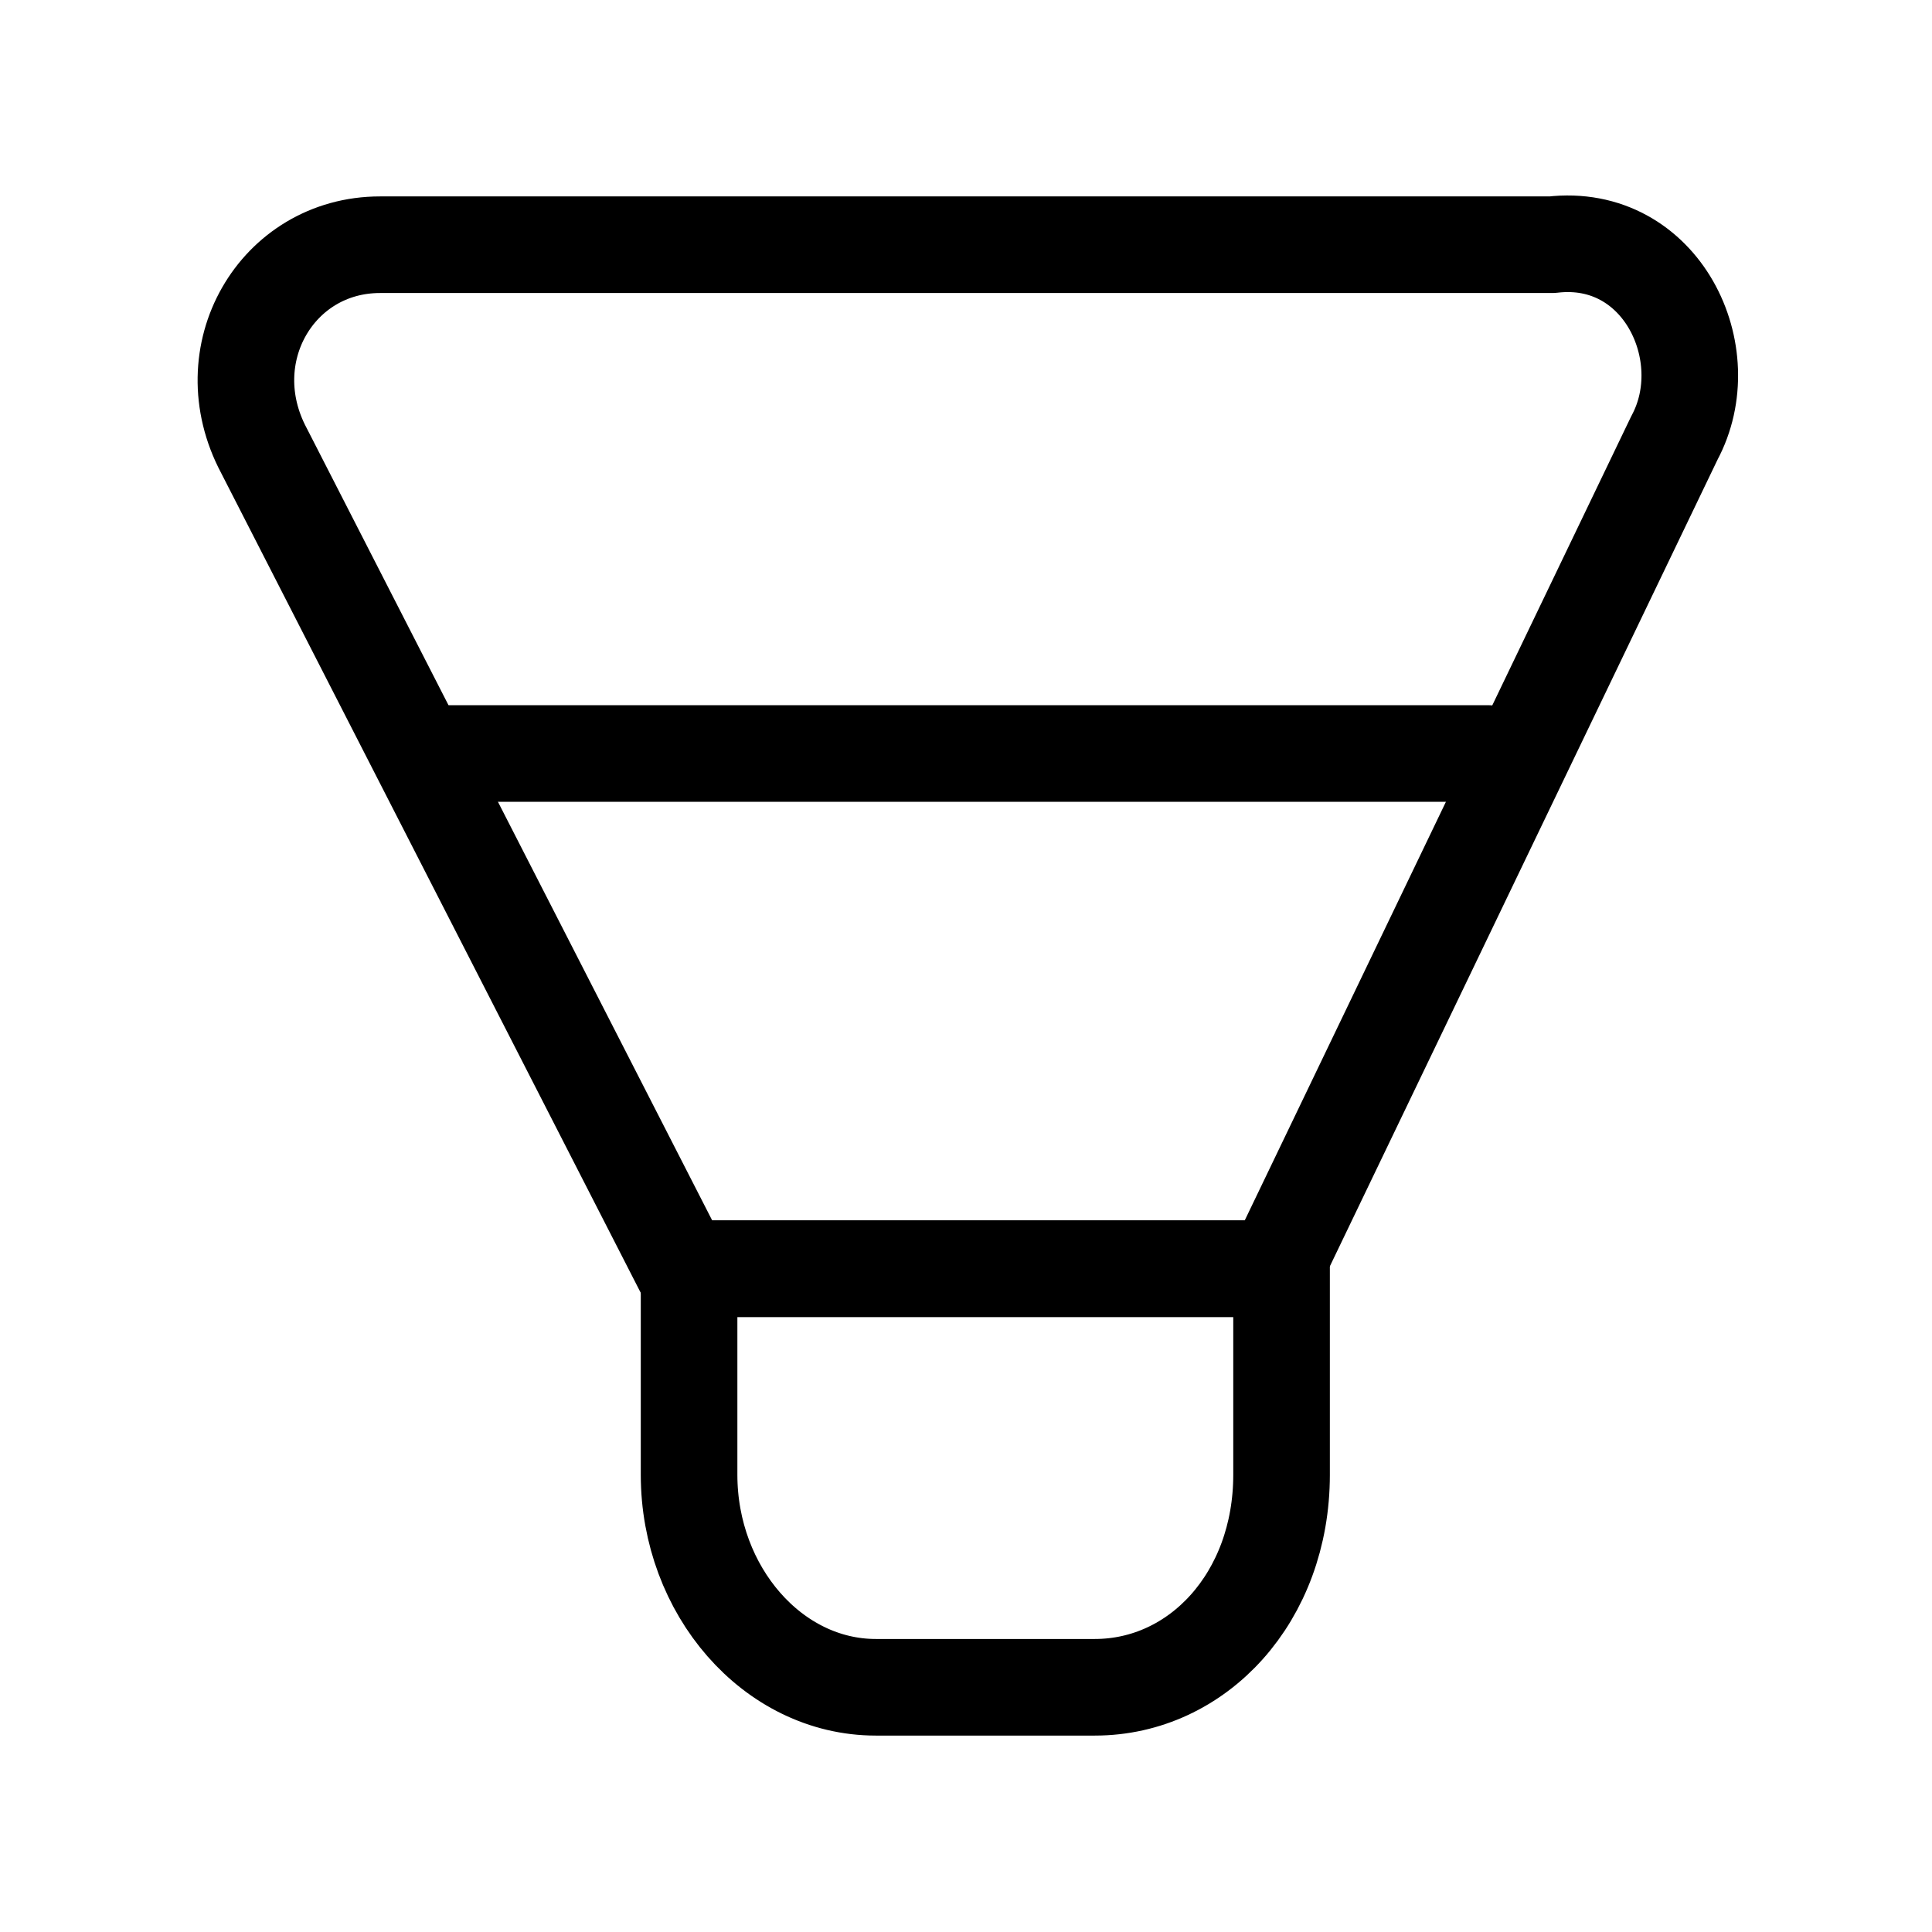 <?xml version="1.0" encoding="UTF-8"?>
<svg id="Capa_1" data-name="Capa 1" xmlns="http://www.w3.org/2000/svg" viewBox="0 0 30 30">
  <defs>
    <style>
      .cls-1 {
        stroke-width: 0px;
      }

      .cls-1, .cls-2 {
        fill: none;
      }

      .cls-2 {
        stroke: #000;
        stroke-linecap: round;
        stroke-linejoin: round;
        stroke-width: 1.5px;
      }
    </style>
  </defs>
  <g id="FunnelPlot">
    <g id="Filter">
      <g id="StepBackward">
        <rect class="cls-1" width="30" height="30"/>
      </g>
      <g>
        <path class="cls-2" d="M26,6.8l-6.2,12.9h-9.2L4.1,7c-.8-1.5.2-3.2,1.8-3.2h18.2c1.7-.2,2.6,1.7,1.9,3Z"/>
        <path class="cls-2" d="M19.9,19.7v3.2c0,1.9-1.3,3.3-2.9,3.3h-3.4c-1.6,0-2.9-1.5-2.9-3.3v-3.2h9.2Z"/>
      </g>
    </g>
    <line class="cls-2" x1="7" y1="11.7" x2="23.1" y2="11.7"/>
  </g>
</svg>
